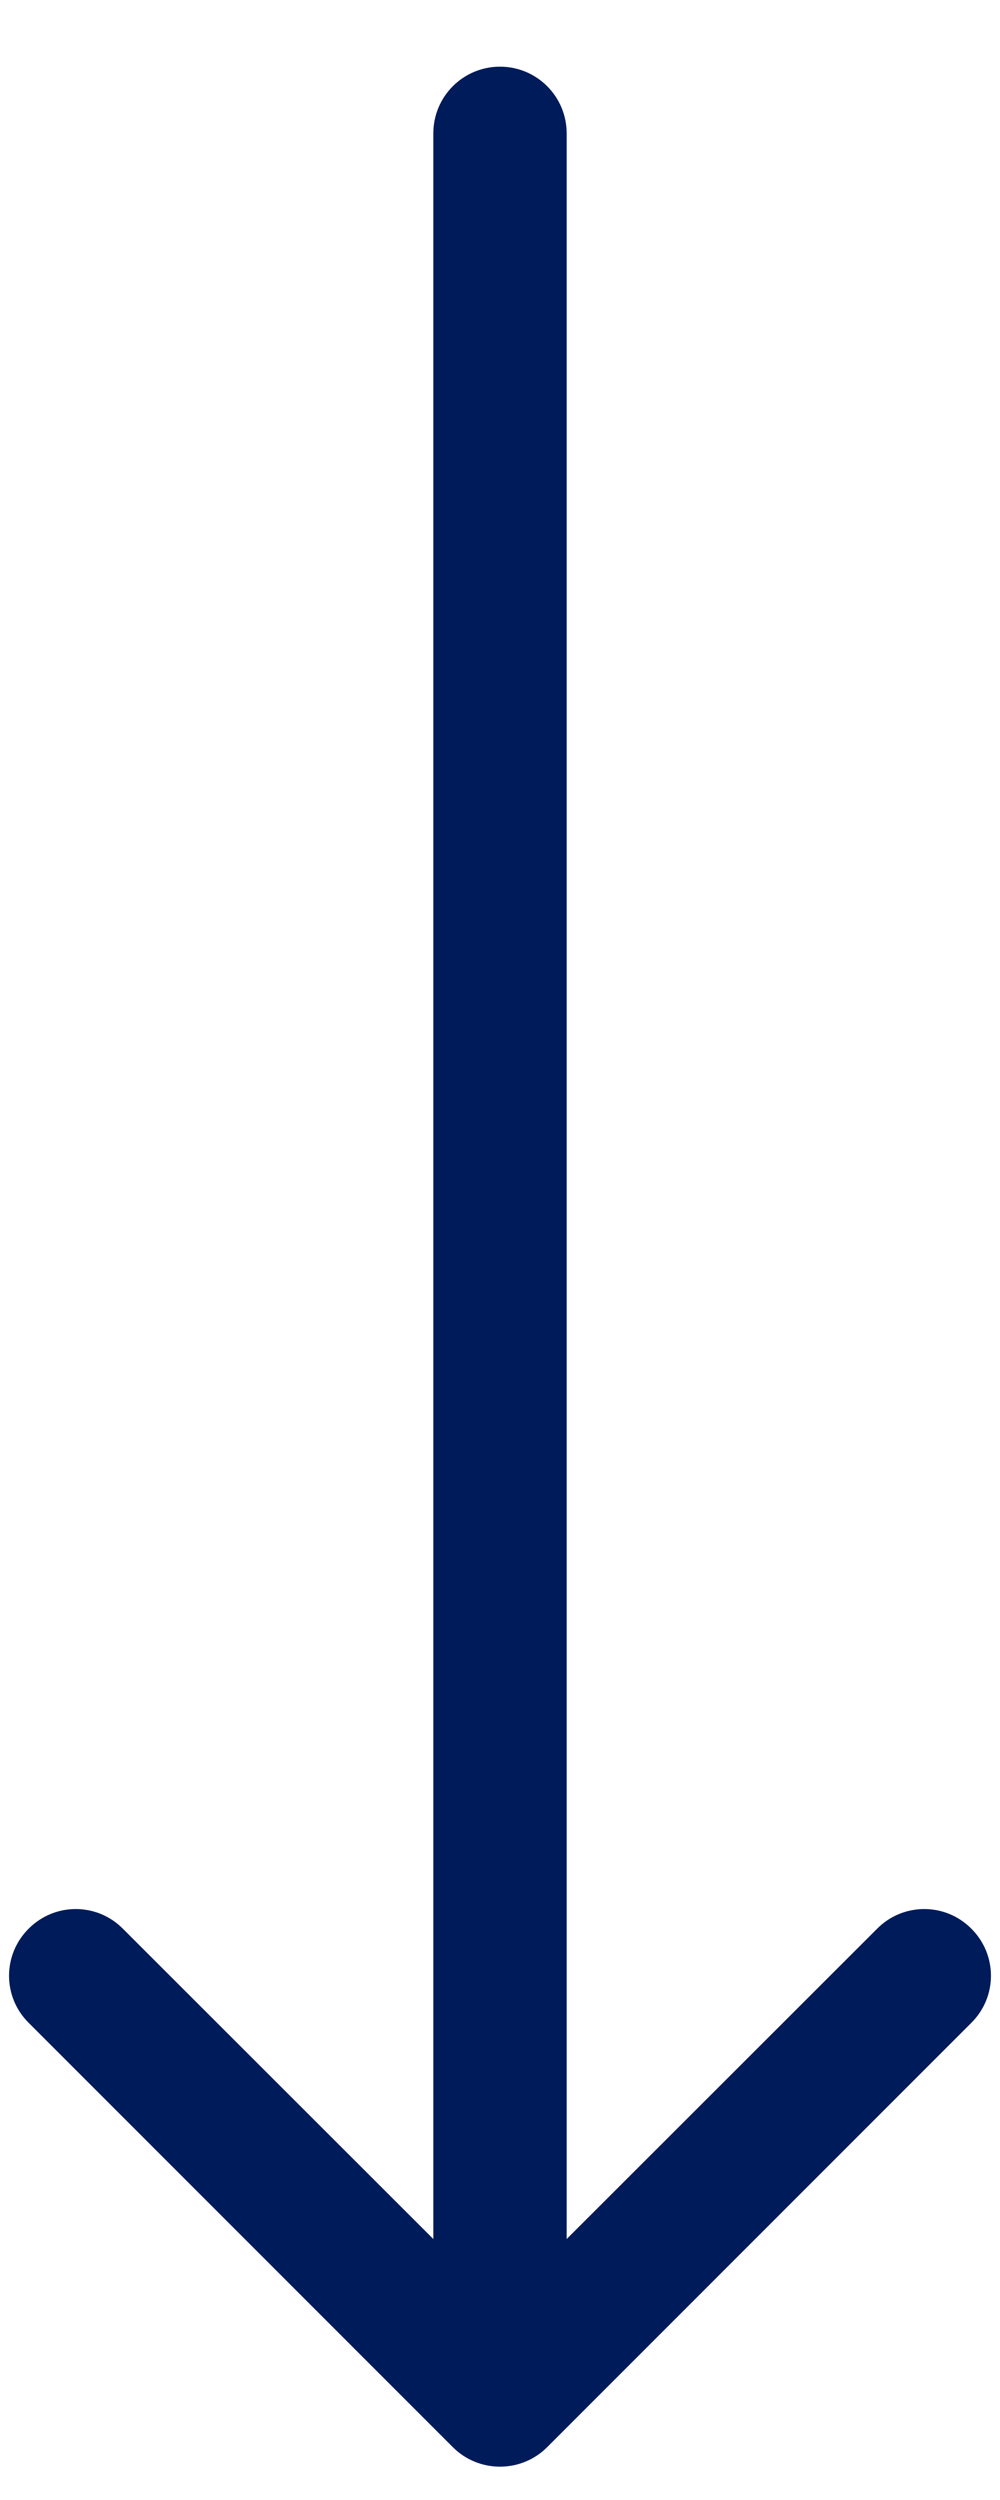 <svg width="6" height="15" viewBox="0 0 6 15" fill="none" xmlns="http://www.w3.org/2000/svg">
<path d="M3.4 0.8C3.4 0.579 3.221 0.4 3 0.4C2.779 0.4 2.6 0.579 2.6 0.8L3.4 0.8ZM2.717 14.683C2.873 14.839 3.127 14.839 3.283 14.683L5.828 12.137C5.985 11.981 5.985 11.728 5.828 11.572C5.672 11.415 5.419 11.415 5.263 11.572L3 13.834L0.737 11.572C0.581 11.415 0.328 11.415 0.172 11.572C0.015 11.728 0.015 11.981 0.172 12.137L2.717 14.683ZM2.6 0.8L2.6 14.4L3.4 14.4L3.4 0.8L2.6 0.8Z" fill="#001B59"/>
</svg>
